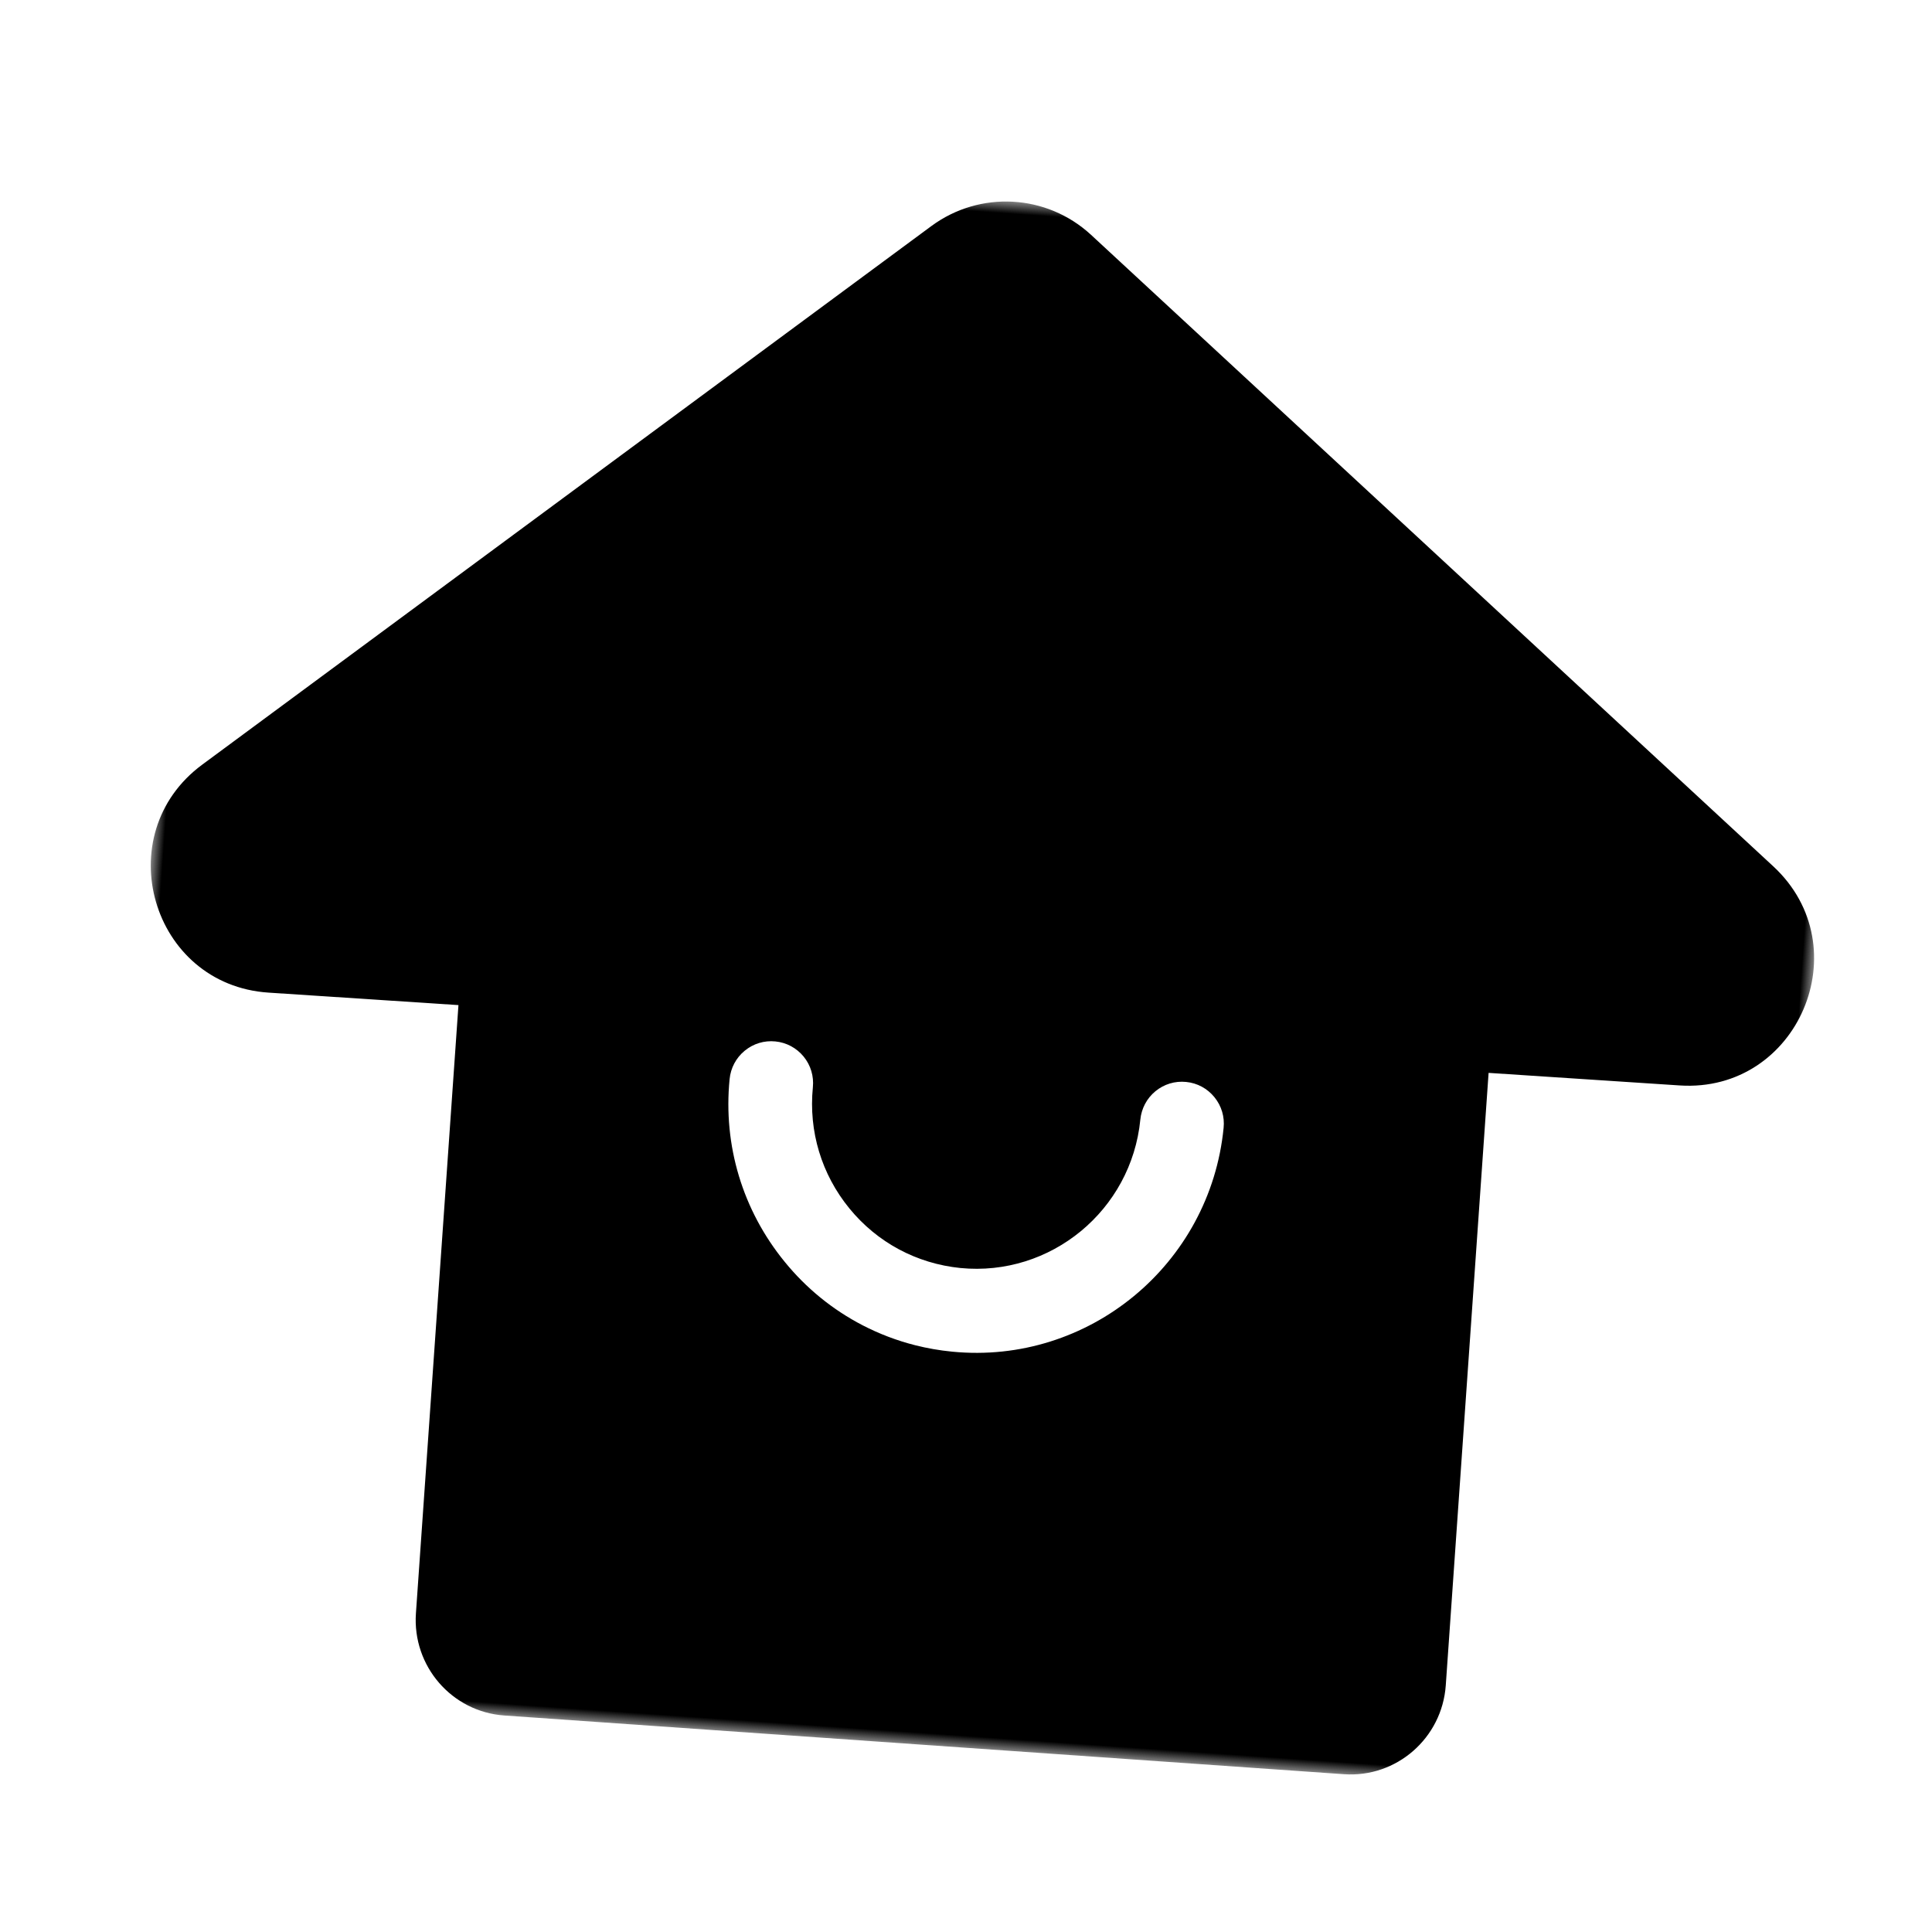 <?xml version="1.0" encoding="UTF-8"?>
<svg width="80px" height="80px" viewBox="0 0 80 80" version="1.1" xmlns="http://www.w3.org/2000/svg" xmlns:xlink="http://www.w3.org/1999/xlink">
    <title>编组 15</title>
    <defs>
        <polygon id="path-1" points="1.55608912e-15 0 69 0 69 64 1.55608912e-15 64"></polygon>
    </defs>
    <g id="👀-Homepage" stroke="none" stroke-width="1" fill="none" fill-rule="evenodd">
        <g id="03-Contact-(edit)" transform="translate(-924, -1710)">
            <g id="编组-13" transform="translate(0, 1710)">
                <g id="编组-15" transform="translate(924, 0)">
                    <rect id="矩形" x="0" y="0" width="80" height="80"></rect>
                    <g id="编组" transform="translate(40.5, 40.329) rotate(4) translate(-40.5, -40.329) translate(6, 8.329)">
                        <mask id="mask-2" fill="white">
                            <use xlink:href="#path-1"></use>
                        </mask>
                        <g id="Clip-2"></g>
                        <path d="M34.52,47.677 C33.996,47.663 33.479,47.609 32.971,47.518 C32.206,47.38 31.462,47.155 30.747,46.847 C29.457,46.288 28.311,45.482 27.342,44.448 C25.457,42.443 24.461,39.82 24.54,37.063 C24.553,36.597 24.745,36.165 25.081,35.847 C25.417,35.528 25.856,35.36 26.32,35.373 C26.783,35.386 27.213,35.579 27.534,35.918 C27.851,36.256 28.018,36.699 28.003,37.161 C27.951,38.991 28.612,40.729 29.861,42.056 C31.105,43.381 32.795,44.141 34.618,44.198 C38.374,44.304 41.516,41.322 41.623,37.55 C41.637,37.083 41.829,36.651 42.164,36.333 C42.501,36.014 42.942,35.846 43.405,35.86 C43.875,35.873 44.302,36.07 44.621,36.41 C44.937,36.748 45.102,37.189 45.087,37.649 C44.926,43.339 40.187,47.837 34.52,47.677 M67.034,25.256 L37.036,1.147 C35.088,-0.418 32.31,-0.377 30.408,1.244 L1.849,25.594 C-1.856,28.754 0.382,34.84 5.243,34.821 L13.126,34.788 L13.126,60.033 C13.126,62.224 14.893,64 17.074,64 L51.926,64 C54.107,64 55.874,62.224 55.874,60.033 L55.874,34.612 L63.8,34.579 C68.716,34.559 70.873,28.341 67.034,25.256" id="Fill-1" fill="#000000" mask="url(#mask-2)"></path>
                    </g>
                </g>
            </g>
        </g>
    </g>
</svg>